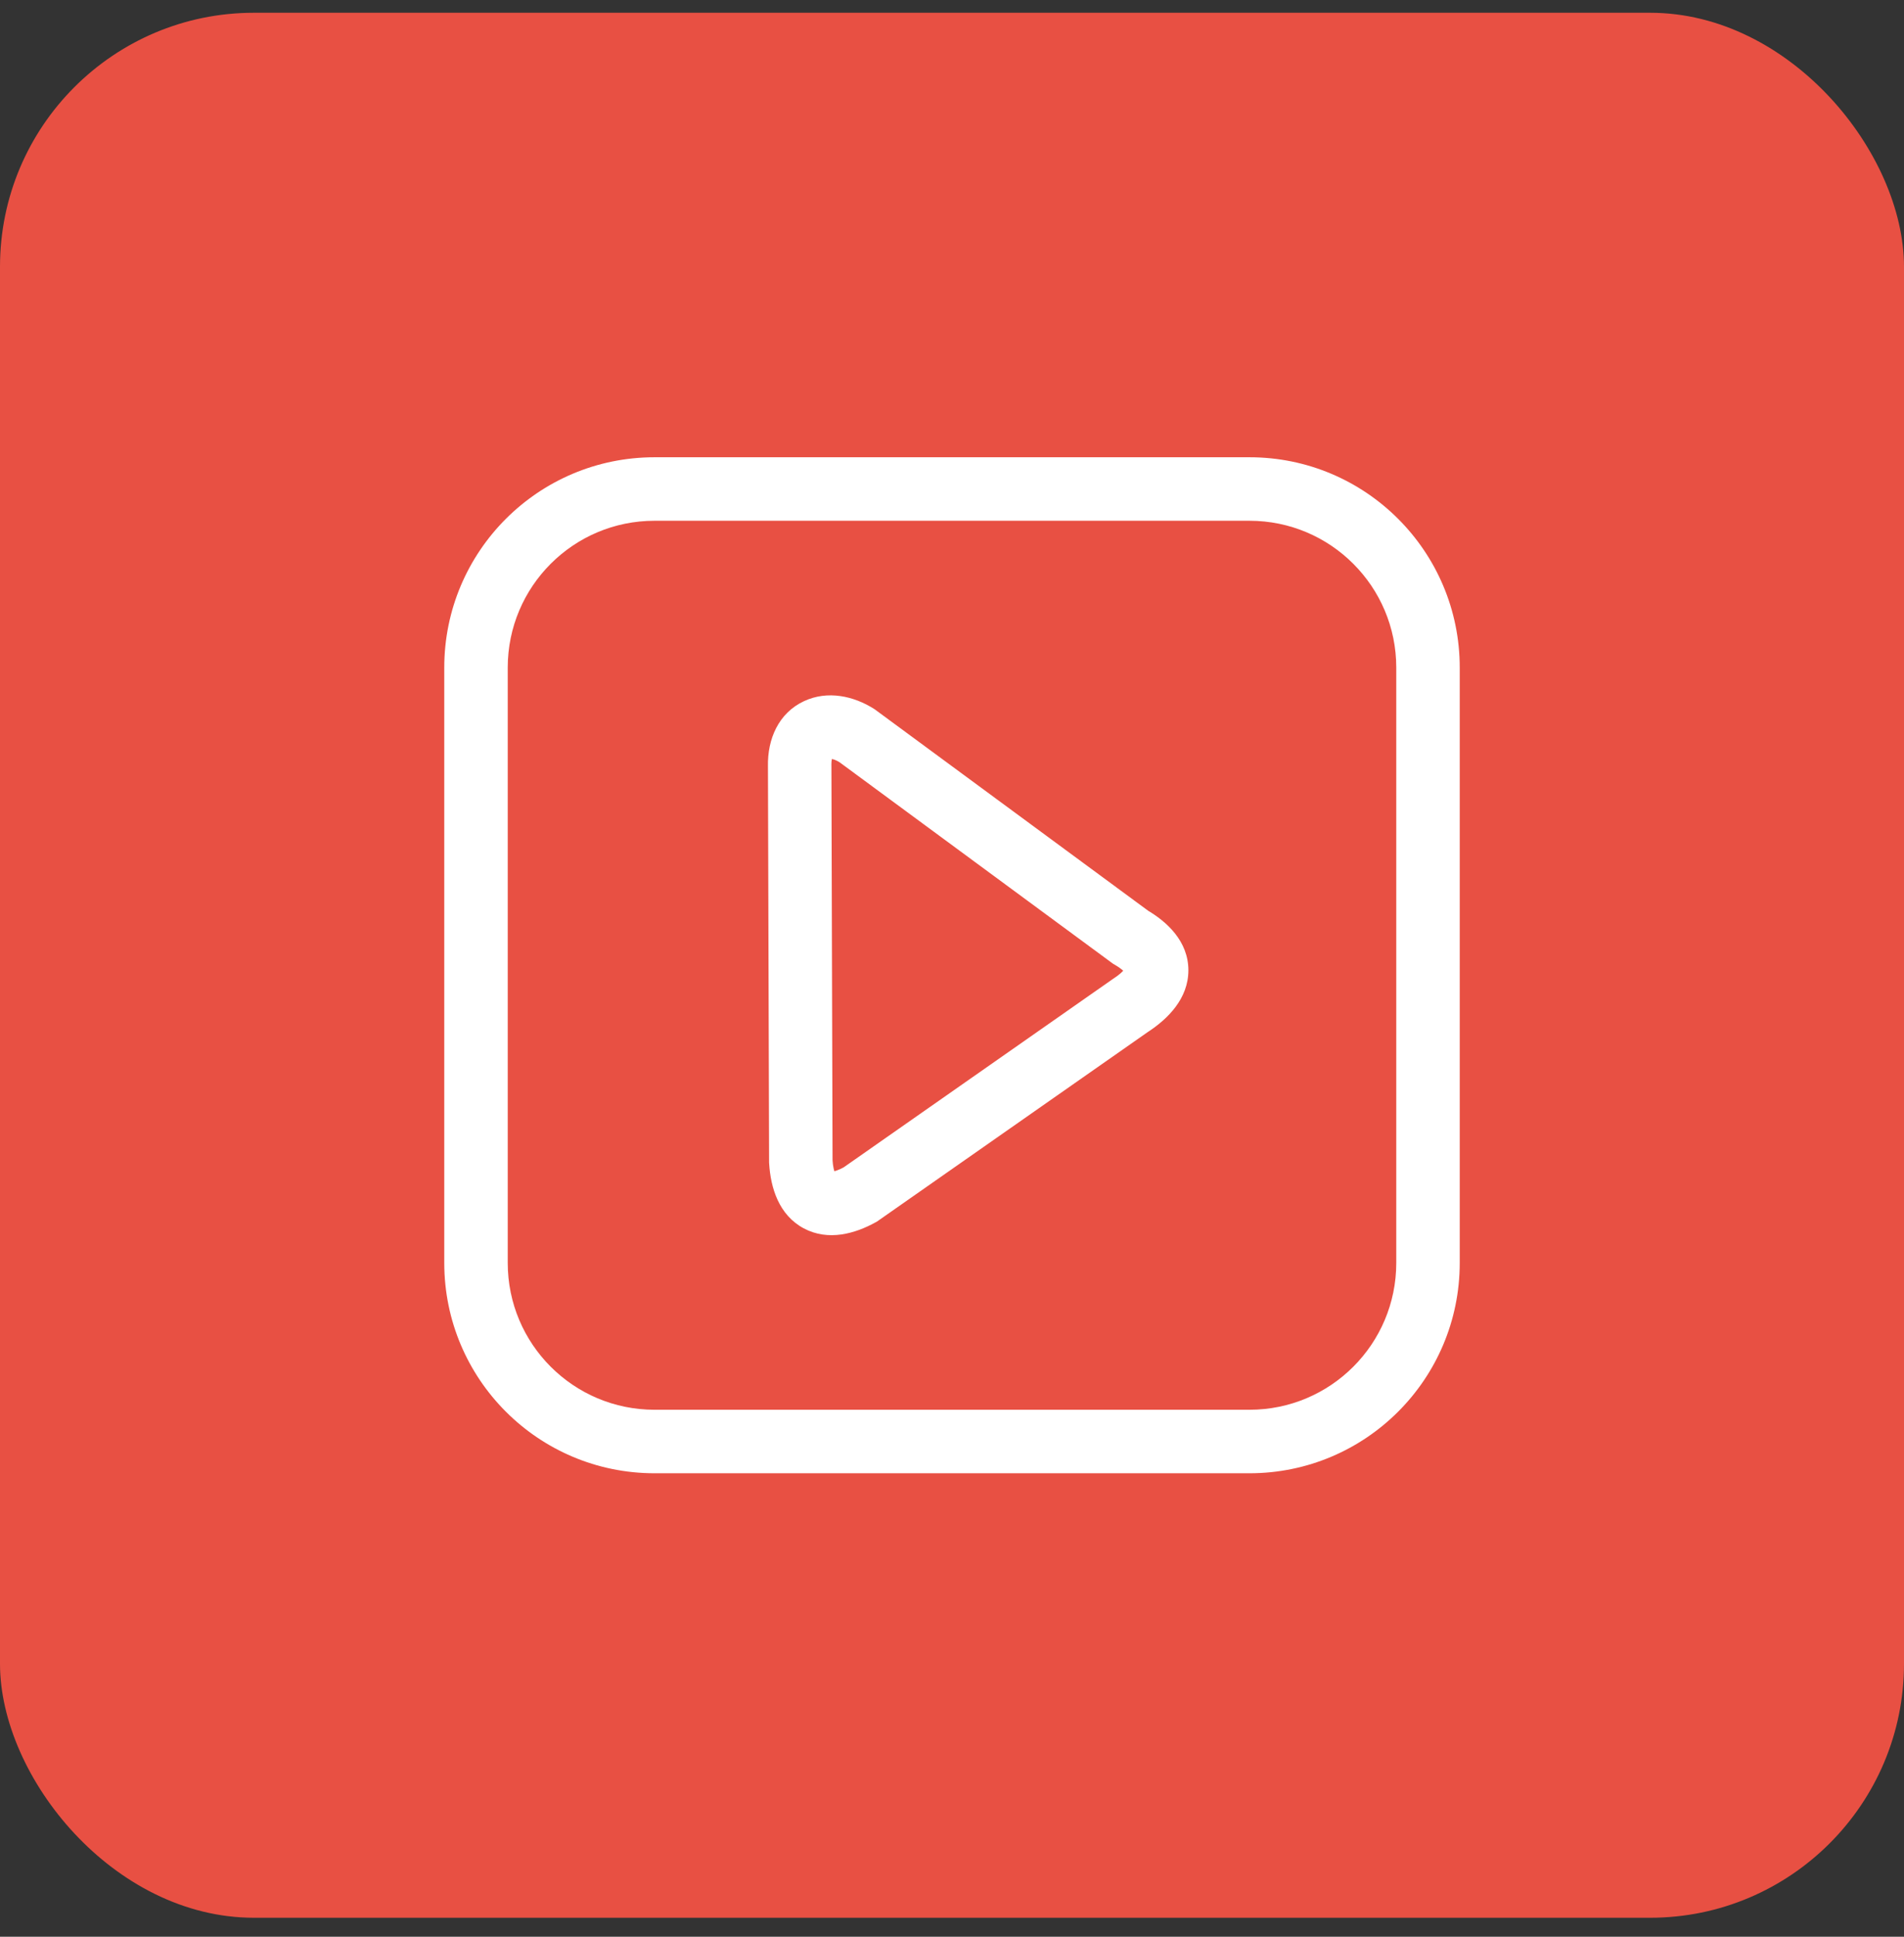 <svg width="60" height="61" viewBox="0 0 60 61" fill="none" xmlns="http://www.w3.org/2000/svg">
<rect x="0" y="0" width="60" height="61" fill="#333333" stroke="none"/>
<rect y="0.402" width="60" height="60" rx="8" fill="#E85043"/>
<path d="M35.624 31.667L35.078 30.829L35.065 30.838L35.051 30.847L35.624 31.667ZM35.624 29.517L35.031 30.322L35.076 30.355L35.124 30.382L35.624 29.517ZM27.006 23.171L27.599 22.366L27.571 22.345L27.541 22.326L27.006 23.171ZM25.2 24.119L26.2 24.116L26.2 24.107L26.199 24.098L25.2 24.119ZM25.236 36.584L24.236 36.587L24.236 36.615L24.238 36.643L25.236 36.584ZM27.109 37.623L27.593 38.498L27.639 38.472L27.682 38.442L27.109 37.623ZM20.625 15.402V16.402H39.375V15.402V14.402H20.625V15.402ZM45 21.027H44V39.777H45H46V21.027H45ZM39.375 45.402V44.402H20.625V45.402V46.402H39.375V45.402ZM15 39.777H16V21.027H15H14V39.777H15ZM20.625 45.402V44.402C18.071 44.402 16 42.331 16 39.777H15H14C14 43.436 16.966 46.402 20.625 46.402V45.402ZM45 39.777H44C44 42.331 41.929 44.402 39.375 44.402V45.402V46.402C43.034 46.402 46 43.436 46 39.777H45ZM39.375 15.402V16.402C41.929 16.402 44 18.473 44 21.027H45H46C46 17.368 43.034 14.402 39.375 14.402V15.402ZM20.625 15.402V14.402C16.966 14.402 14 17.368 14 21.027H15H16C16 18.473 18.071 16.402 20.625 16.402V15.402ZM35.624 31.667L36.17 32.505C36.802 32.093 37.45 31.452 37.449 30.559C37.448 29.644 36.772 29.025 36.124 28.651L35.624 29.517L35.124 30.382C35.327 30.5 35.421 30.592 35.456 30.637C35.484 30.672 35.449 30.643 35.449 30.562C35.449 30.485 35.48 30.467 35.44 30.522C35.395 30.584 35.289 30.692 35.078 30.829L35.624 31.667ZM35.624 29.517L36.217 28.711L27.599 22.366L27.006 23.171L26.413 23.976L35.031 30.322L35.624 29.517ZM27.006 23.171L27.541 22.326C26.91 21.926 26.084 21.734 25.336 22.084C24.532 22.459 24.182 23.28 24.2 24.139L25.2 24.119L26.199 24.098C26.196 23.933 26.228 23.865 26.232 23.856C26.233 23.855 26.217 23.88 26.182 23.896C26.153 23.909 26.154 23.897 26.205 23.904C26.257 23.912 26.35 23.939 26.471 24.016L27.006 23.171ZM25.2 24.119L24.2 24.122L24.236 36.587L25.236 36.584L26.236 36.581L26.2 24.116L25.2 24.119ZM25.236 36.584L24.238 36.643C24.283 37.408 24.541 38.267 25.328 38.688C26.106 39.103 26.954 38.851 27.593 38.498L27.109 37.623L26.624 36.748C26.429 36.856 26.302 36.891 26.238 36.9C26.183 36.907 26.211 36.892 26.271 36.924C26.332 36.957 26.337 36.992 26.315 36.945C26.289 36.89 26.248 36.761 26.234 36.524L25.236 36.584ZM27.109 37.623L27.682 38.442L36.197 32.486L35.624 31.667L35.051 30.847L26.535 36.803L27.109 37.623Z" fill="white"/>
</svg>
